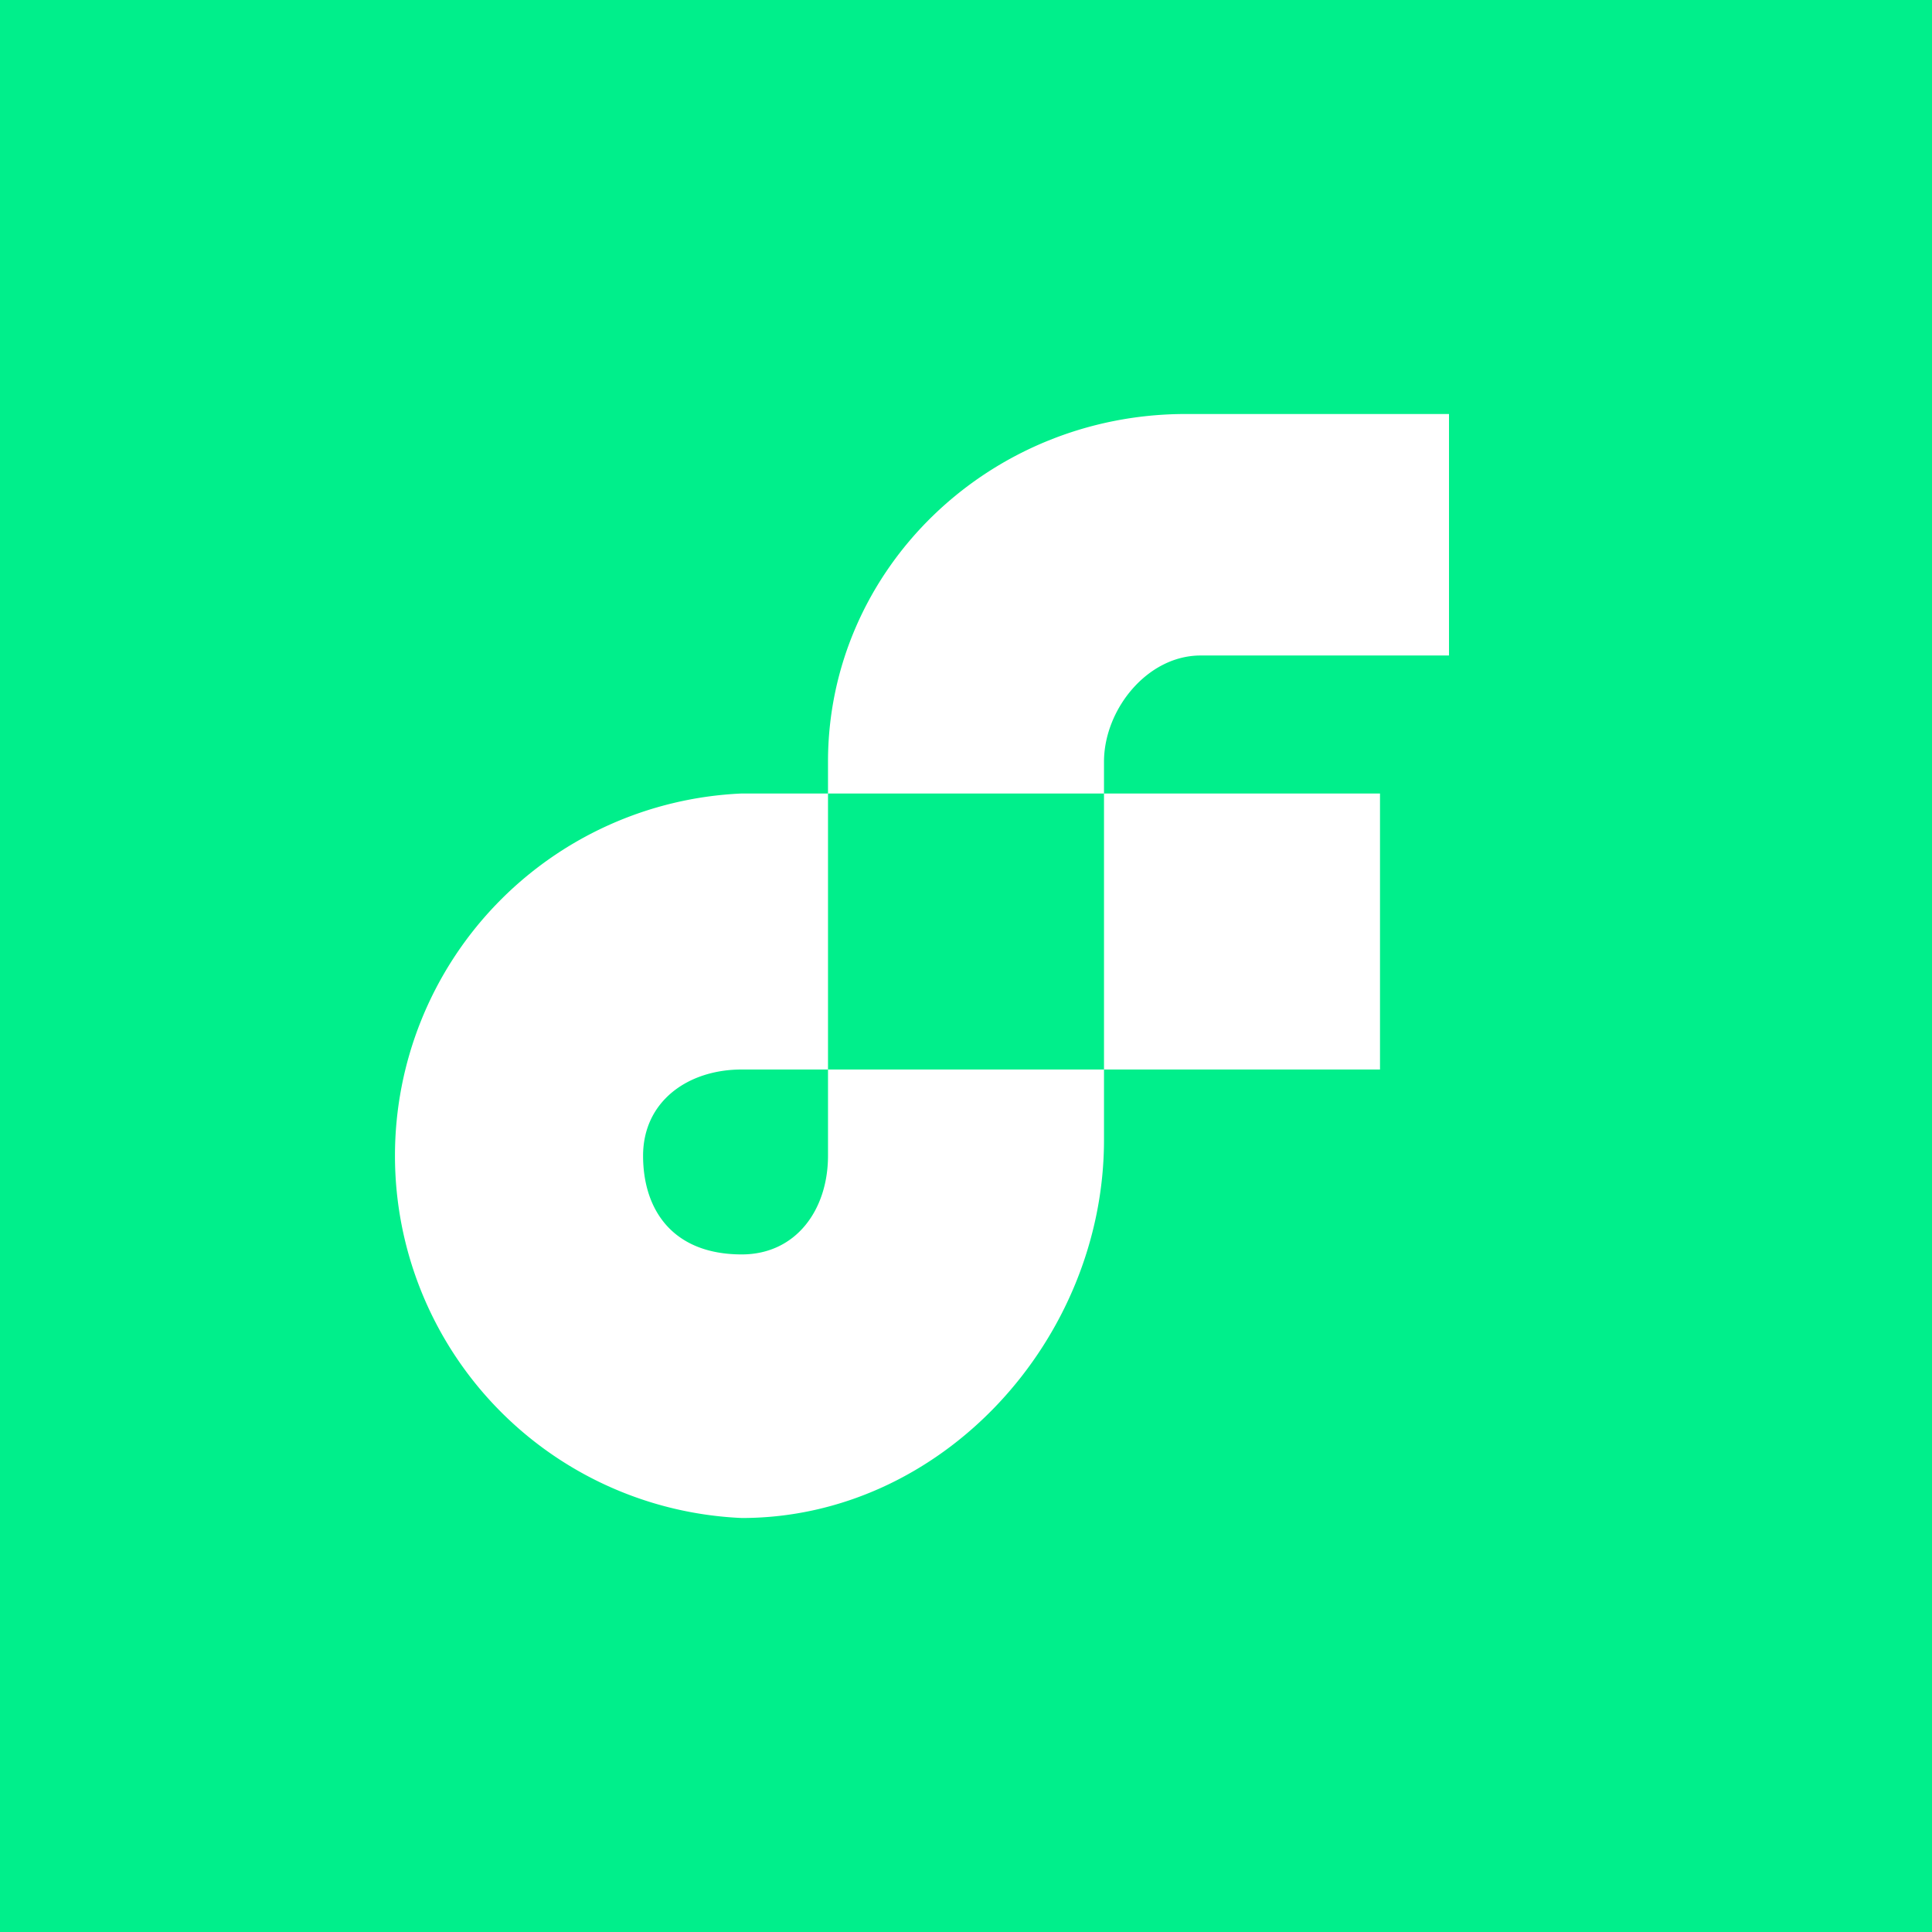 <svg xmlns="http://www.w3.org/2000/svg" width="56" height="56"><path fill="#00EF8B" d="M0 0h56v56H0z"/><path fill-rule="evenodd" d="M42 19h-7.2c-1.55 0-2.8 1.57-2.8 3.08V23h-8v-.92C24 16.52 28.64 12 34.37 12H42v7zM24 33.5c0 1.57-.93 2.86-2.5 2.86-2 0-2.86-1.29-2.86-2.86 0-1.57 1.29-2.5 2.86-2.5H24v2.5zm8-2.5v2.04C32 38.84 27.3 44 21.5 44a10.51 10.51 0 010-21H24v8h8zm0 0v-8h8v8h-8z" fill="#fff"/></svg>